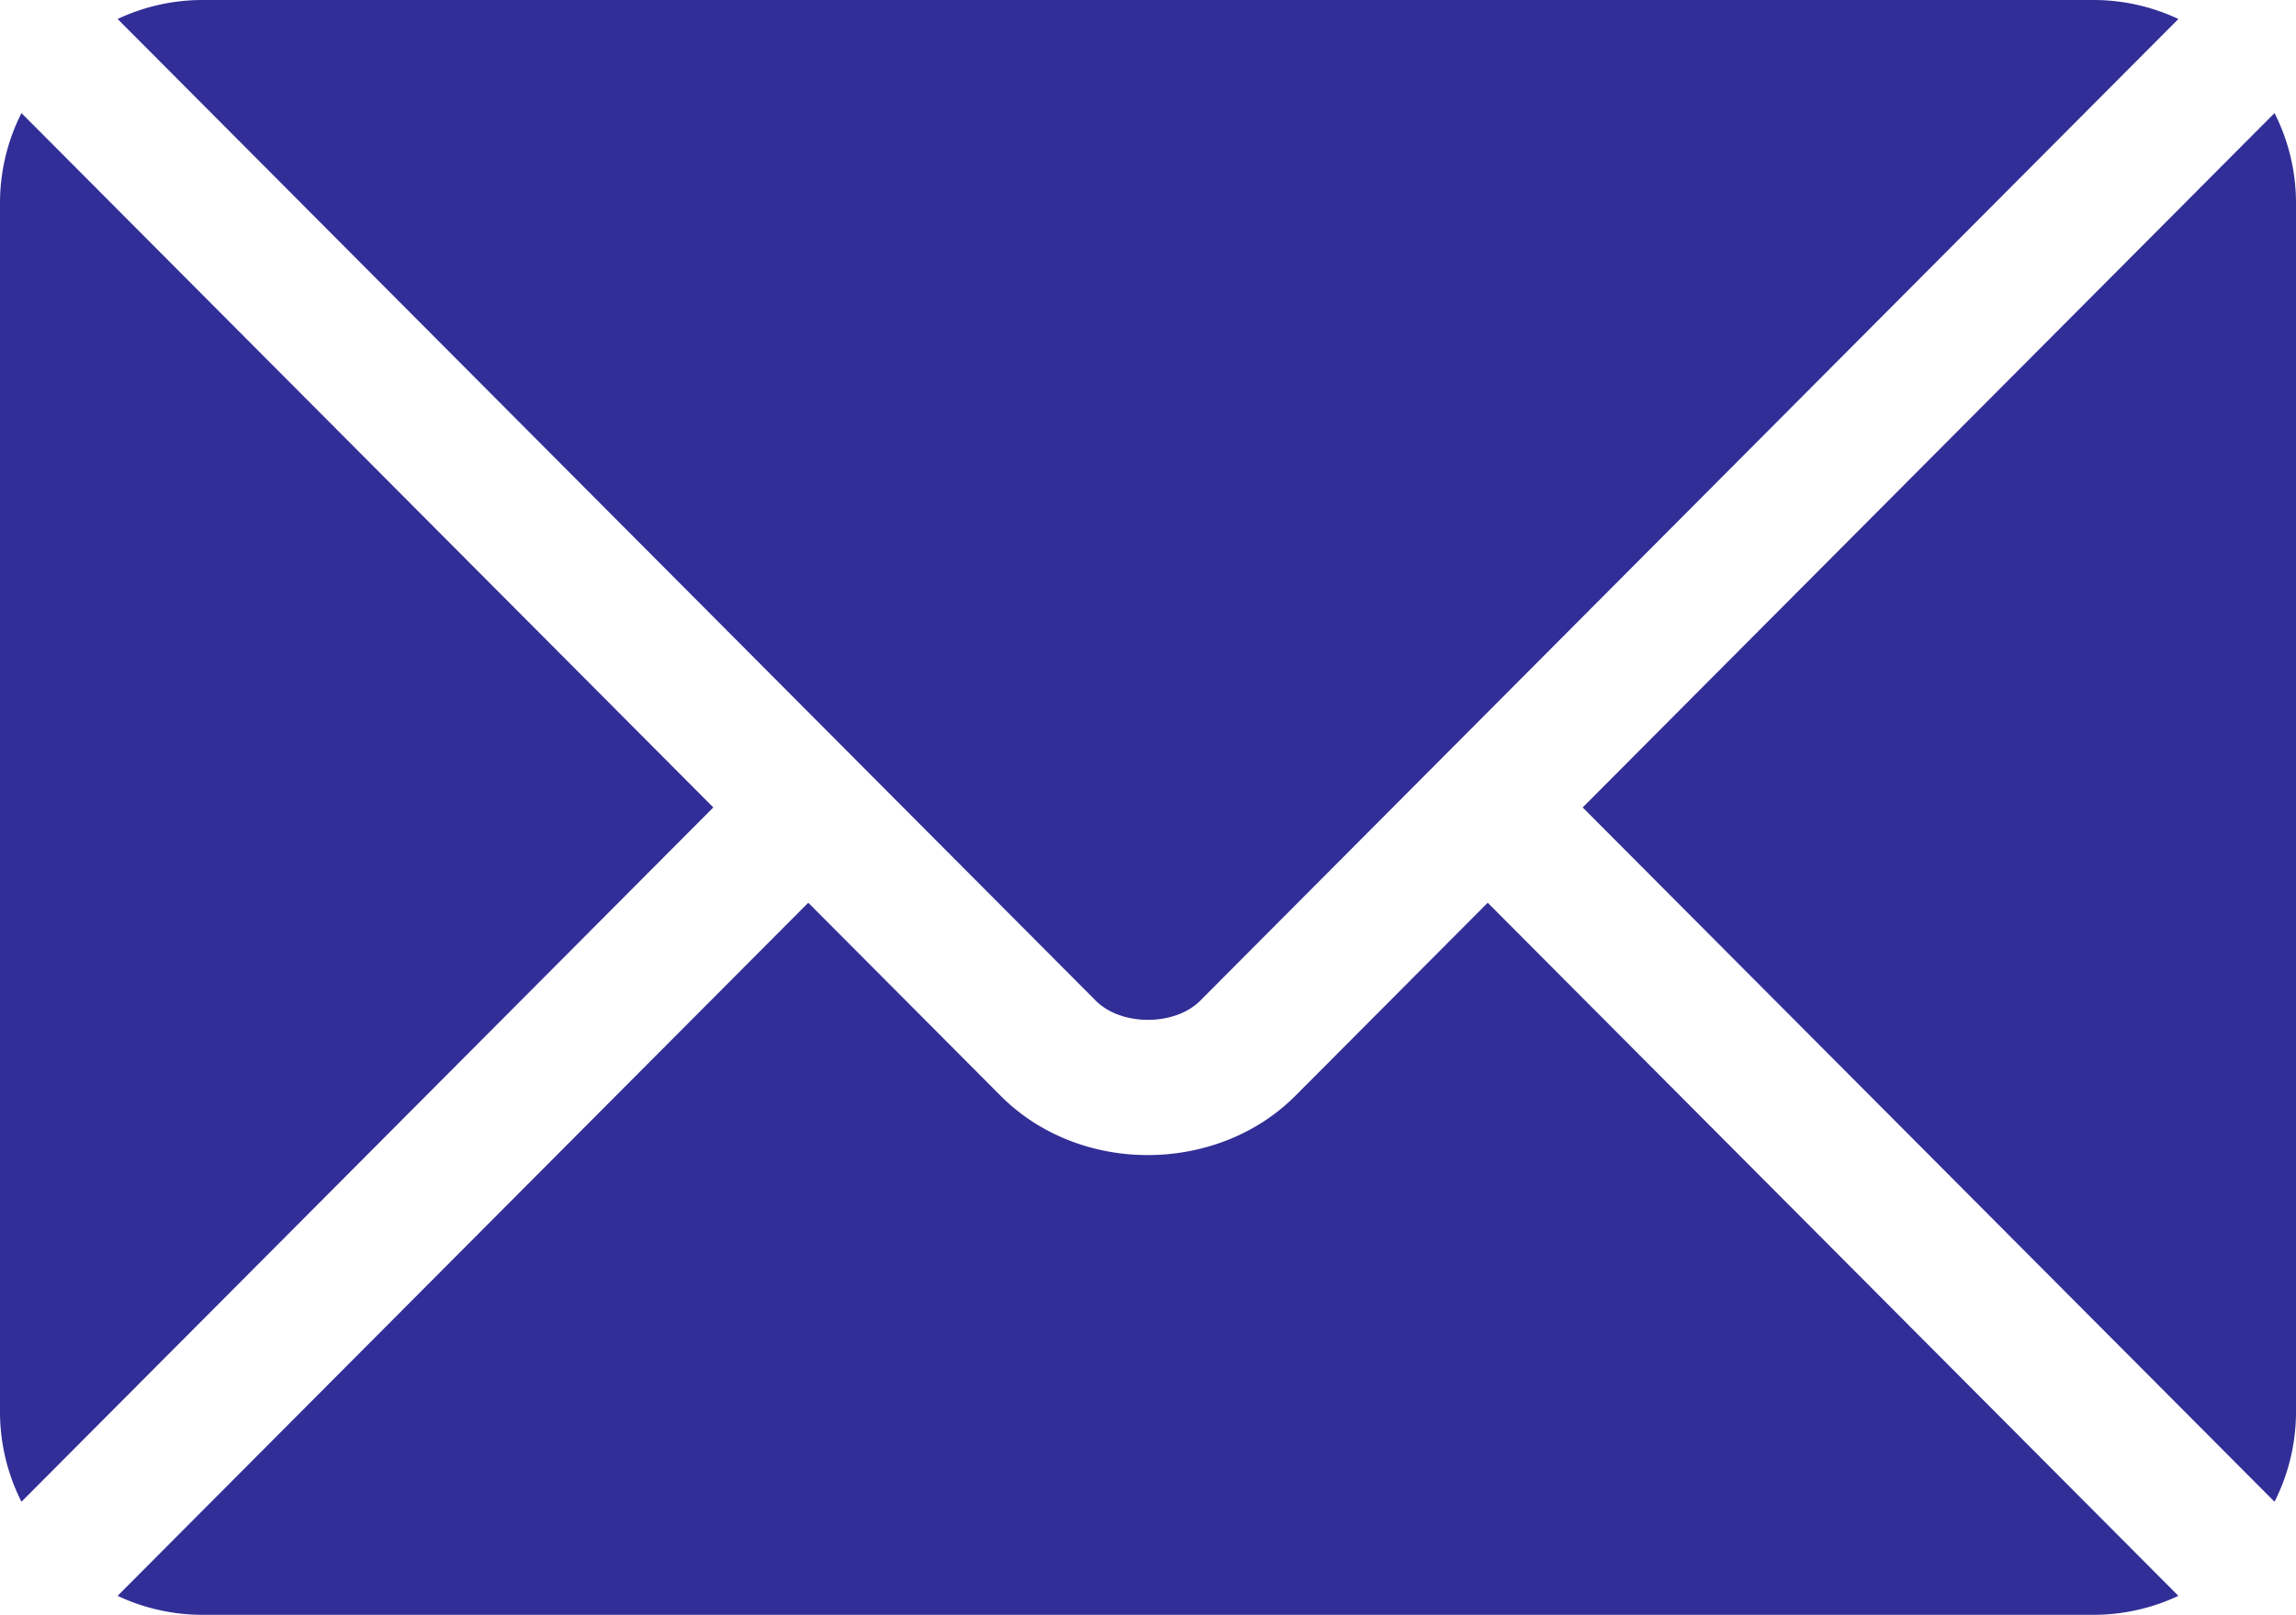 <svg xmlns="http://www.w3.org/2000/svg" width="443.733" height="312" viewBox="0 0 443.733 312">
  <g id="email_2_" data-name="email (2)" transform="translate(0 -76)">
    <g id="Group_4" data-name="Group 4" transform="translate(22.729 250.418)">
      <g id="Group_3" data-name="Group 3">
        <path id="Path_9" data-name="Path 9" d="M291.019,277.251,253.855,314.54c-15.07,15.123-41.587,15.449-56.983,0l-37.165-37.289L26.226,411.165A38.618,38.618,0,0,0,42.5,414.833H408.23a38.583,38.583,0,0,0,16.267-3.668Z" transform="translate(-26.226 -277.251)" fill="#312e97"/>
      </g>
    </g>
    <g id="Group_6" data-name="Group 6" transform="translate(22.731 76)">
      <g id="Group_5" data-name="Group 5">
        <path id="Path_10" data-name="Path 10" d="M408.23,76H42.5a38.6,38.6,0,0,0-16.269,3.669L168.861,222.775c.01.01.021.011.03.021a.043.043,0,0,1,.011.023l46.378,46.531c4.926,4.926,15.241,4.926,20.167,0l46.368-46.524a.17.17,0,0,1,.021-.03.17.17,0,0,0,.03-.021L424.5,79.668A38.583,38.583,0,0,0,408.23,76Z" transform="translate(-26.228 -76)" fill="#312e97"/>
      </g>
    </g>
    <g id="Group_8" data-name="Group 8" transform="translate(0 97.85)">
      <g id="Group_7" data-name="Group 7">
        <path id="Path_11" data-name="Path 11" d="M4.148,101.212A38.521,38.521,0,0,0,0,118.362v234a38.509,38.509,0,0,0,4.147,17.15L137.859,235.366Z" transform="translate(0 -101.212)" fill="#312e97"/>
      </g>
    </g>
    <g id="Group_10" data-name="Group 10" transform="translate(305.875 97.849)">
      <g id="Group_9" data-name="Group 9">
        <path id="Path_12" data-name="Path 12" d="M486.643,101.21,352.933,235.366l133.71,134.147a38.523,38.523,0,0,0,4.148-17.151v-234A38.523,38.523,0,0,0,486.643,101.21Z" transform="translate(-352.933 -101.21)" fill="#312e97"/>
      </g>
    </g>
  </g>
</svg>
